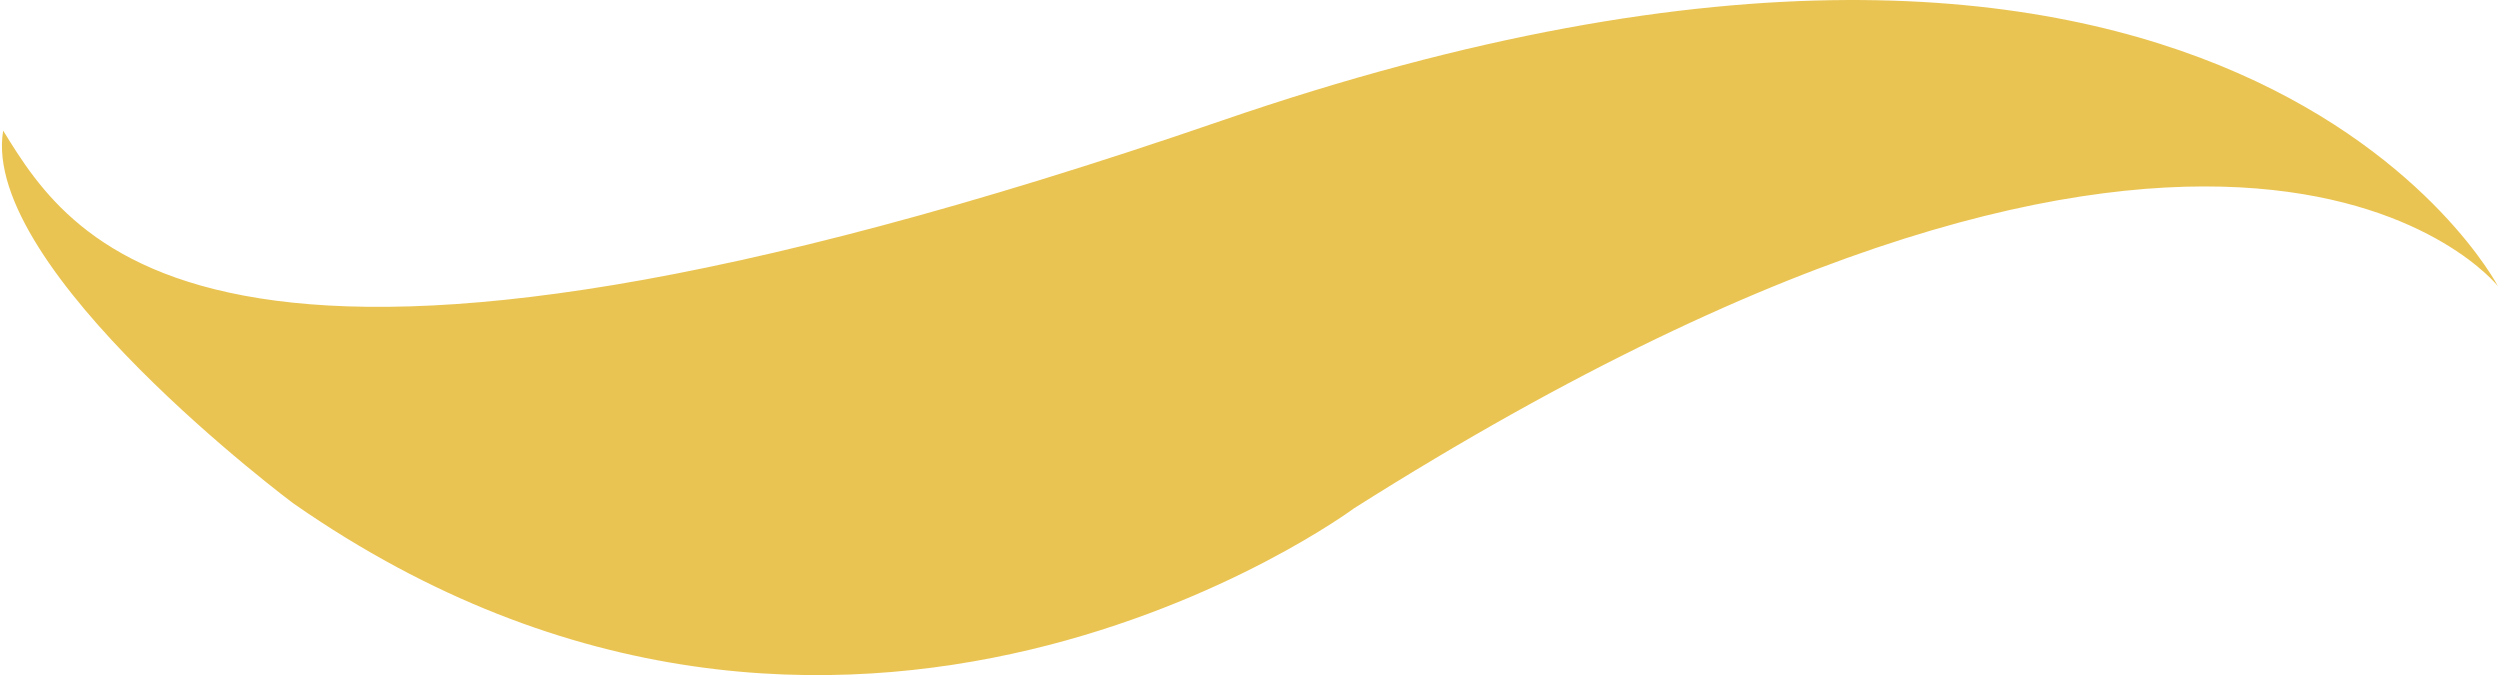 <?xml version="1.0" encoding="UTF-8"?>
<svg xmlns="http://www.w3.org/2000/svg" id="Ebene_2" data-name="Ebene 2" viewBox="0 0 90 24.34" width="100" height="27">
  <defs>
    <style>
      .cls-1 {
        fill: #eac452;
      }
    </style>
  </defs>
  <g id="Ebene_2-2" data-name="Ebene 2">
    <g id="Ebene_1-2" data-name="Ebene 1-2">
      <path class="cls-1" d="M90,10.32s-9.64-18.5-46.05-5.96C7.54,16.89,2.54,8.77.04,4.71c-.84,5.01,10.48,13.46,10.49,13.46,19.84,13.8,38.22.16,38.22.16,31.75-20.08,41.25-8.01,41.25-8.01Z"/>
    </g>
  </g>
</svg>
